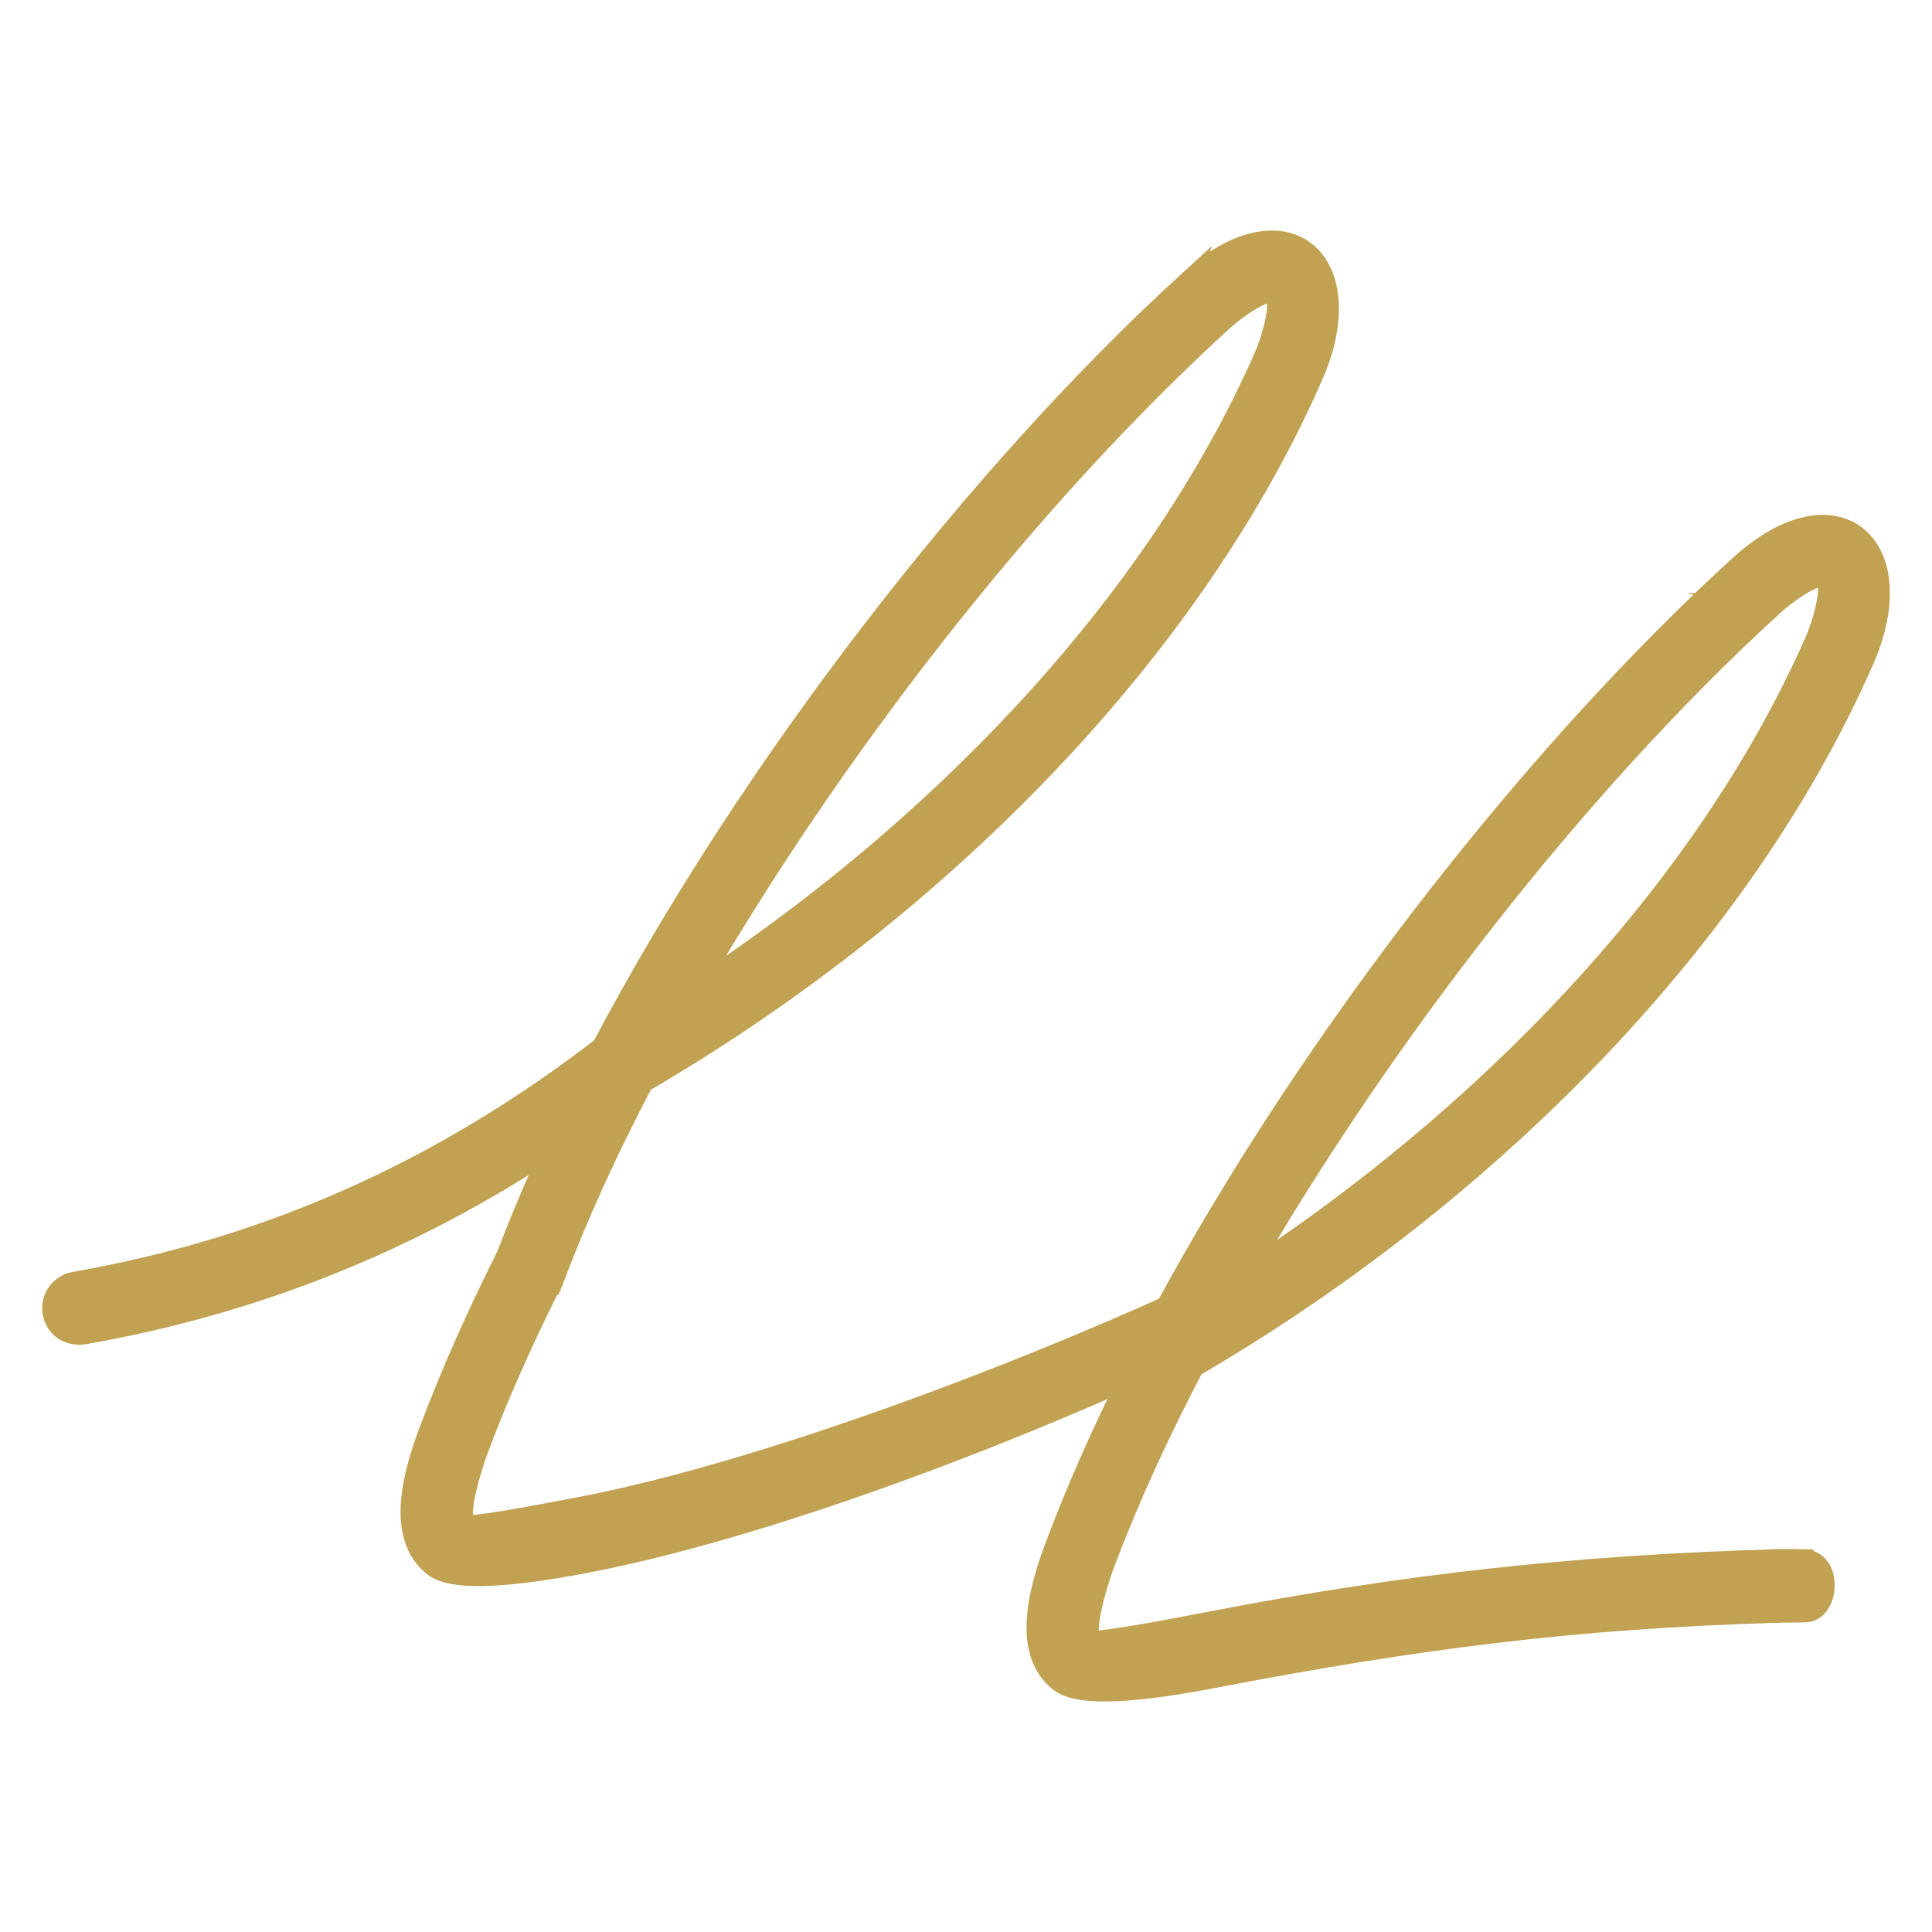 <svg xmlns="http://www.w3.org/2000/svg" version="1.1" xmlns:xlink="http://www.w3.org/1999/xlink" width="180" height="180"><svg id="SvgjsSvg1033" xmlns="http://www.w3.org/2000/svg" version="1.1" viewBox="0 0 180 180">
  <!-- Generator: Adobe Illustrator 29.5.1, SVG Export Plug-In . SVG Version: 2.1.0 Build 141)  -->
  <g>
    <path d="M167.955,145.343s-1.485-.034-2.198-.013c-18.899.538-34.861,2.299-53.209,5.854-5.357,1.035-10.518,1.956-10.861,1.694-1.015-.793.726-6.008,1.109-7.043,2.372-6.338,5.249-12.521,8.388-18.516,25.573-14.867,50.373-38.43,62.403-65.791,4.705-10.706-2.473-17.024-11.506-8.784-24.625,22.461-52.08,60.172-63.754,91.417-1.331,3.569-3.206,9.644.417,12.481,1.983,1.553,8.159.807,14.174-.343,18.738-3.589,33.49-5.565,52.974-6.116.759-.02,1.519-.013,2.278-.027,2.245-.034,2.54-4.873-.215-4.799v-.013ZM165.3,56.264c.652-.598,3.817-3.092,4.718-2.467,1.028.719-.397,4.879-.8,5.793-10.565,24.027-31.4,44.929-53.337,59.218,12.797-22.112,30.788-45.541,49.425-62.544h-.007Z" fill="#c1a152" stroke="#c1a152" stroke-miterlimit="10" stroke-width="2"></path>
    <path d="M110.749,26.25c-19.51,17.803-40.808,45.183-54.613,71.334,0,.001-.001.002-.002.003-14.678,11.324-30.855,18.71-49.202,21.902-1.623.283-2.596,2.153-1.607,3.734.518.827,1.548,1.194,2.509,1.026,16-2.799,30.447-8.657,43.703-17.421.006-.004.014.002.011.009-1.696,3.668-3.225,7.29-4.546,10.831-.187.5-.712,1.744-1.364,3.341,1.832-.666,3.739-1.115,5.699-1.31.065-.152.119-.28.147-.357,2.372-6.338,5.249-12.521,8.388-18.516h-.02c25.58-14.867,50.373-38.437,62.403-65.791,4.711-10.706-2.473-17.024-11.506-8.784ZM117.893,33.105c-10.565,24.034-31.4,44.929-53.337,59.218h-.007c12.803-22.118,30.788-45.541,49.425-62.544.652-.598,3.817-3.092,4.718-2.467,1.028.719-.396,4.879-.8,5.793Z" fill="#c1a152" stroke="#c1a152" stroke-miterlimit="10" stroke-width="2"></path>
  </g>
  <path d="M115.958,118.521l-.919.242s-1.215.65-1.859.953c-15.207,7.169-40.604,17.161-58.952,20.716-5.357,1.035-10.518,1.956-10.861,1.694-1.015-.793.726-6.008,1.109-7.043,1.858-4.963,4.031-9.827,6.391-14.584-.28-.519-.554-1.046-.82-1.583-.56-1.131-1.13-2.513-1.775-3.918-3.241,6.272-6.041,12.459-8.265,18.412-1.331,3.569-3.206,9.644.417,12.481,1.983,1.553,8.159.807,14.174-.343,18.738-3.589,44.149-13.827,58.717-20.978.682-.335,4.163-2.087,4.722-2.567,1.354-1.16.677-3.555-2.079-3.481Z" fill="#c1a152" stroke="#c1a152" stroke-miterlimit="10" stroke-width="2"></path>
</svg><style>@media (prefers-color-scheme: light) { :root { filter: none; } }
@media (prefers-color-scheme: dark) { :root { filter: none; } }
</style></svg>